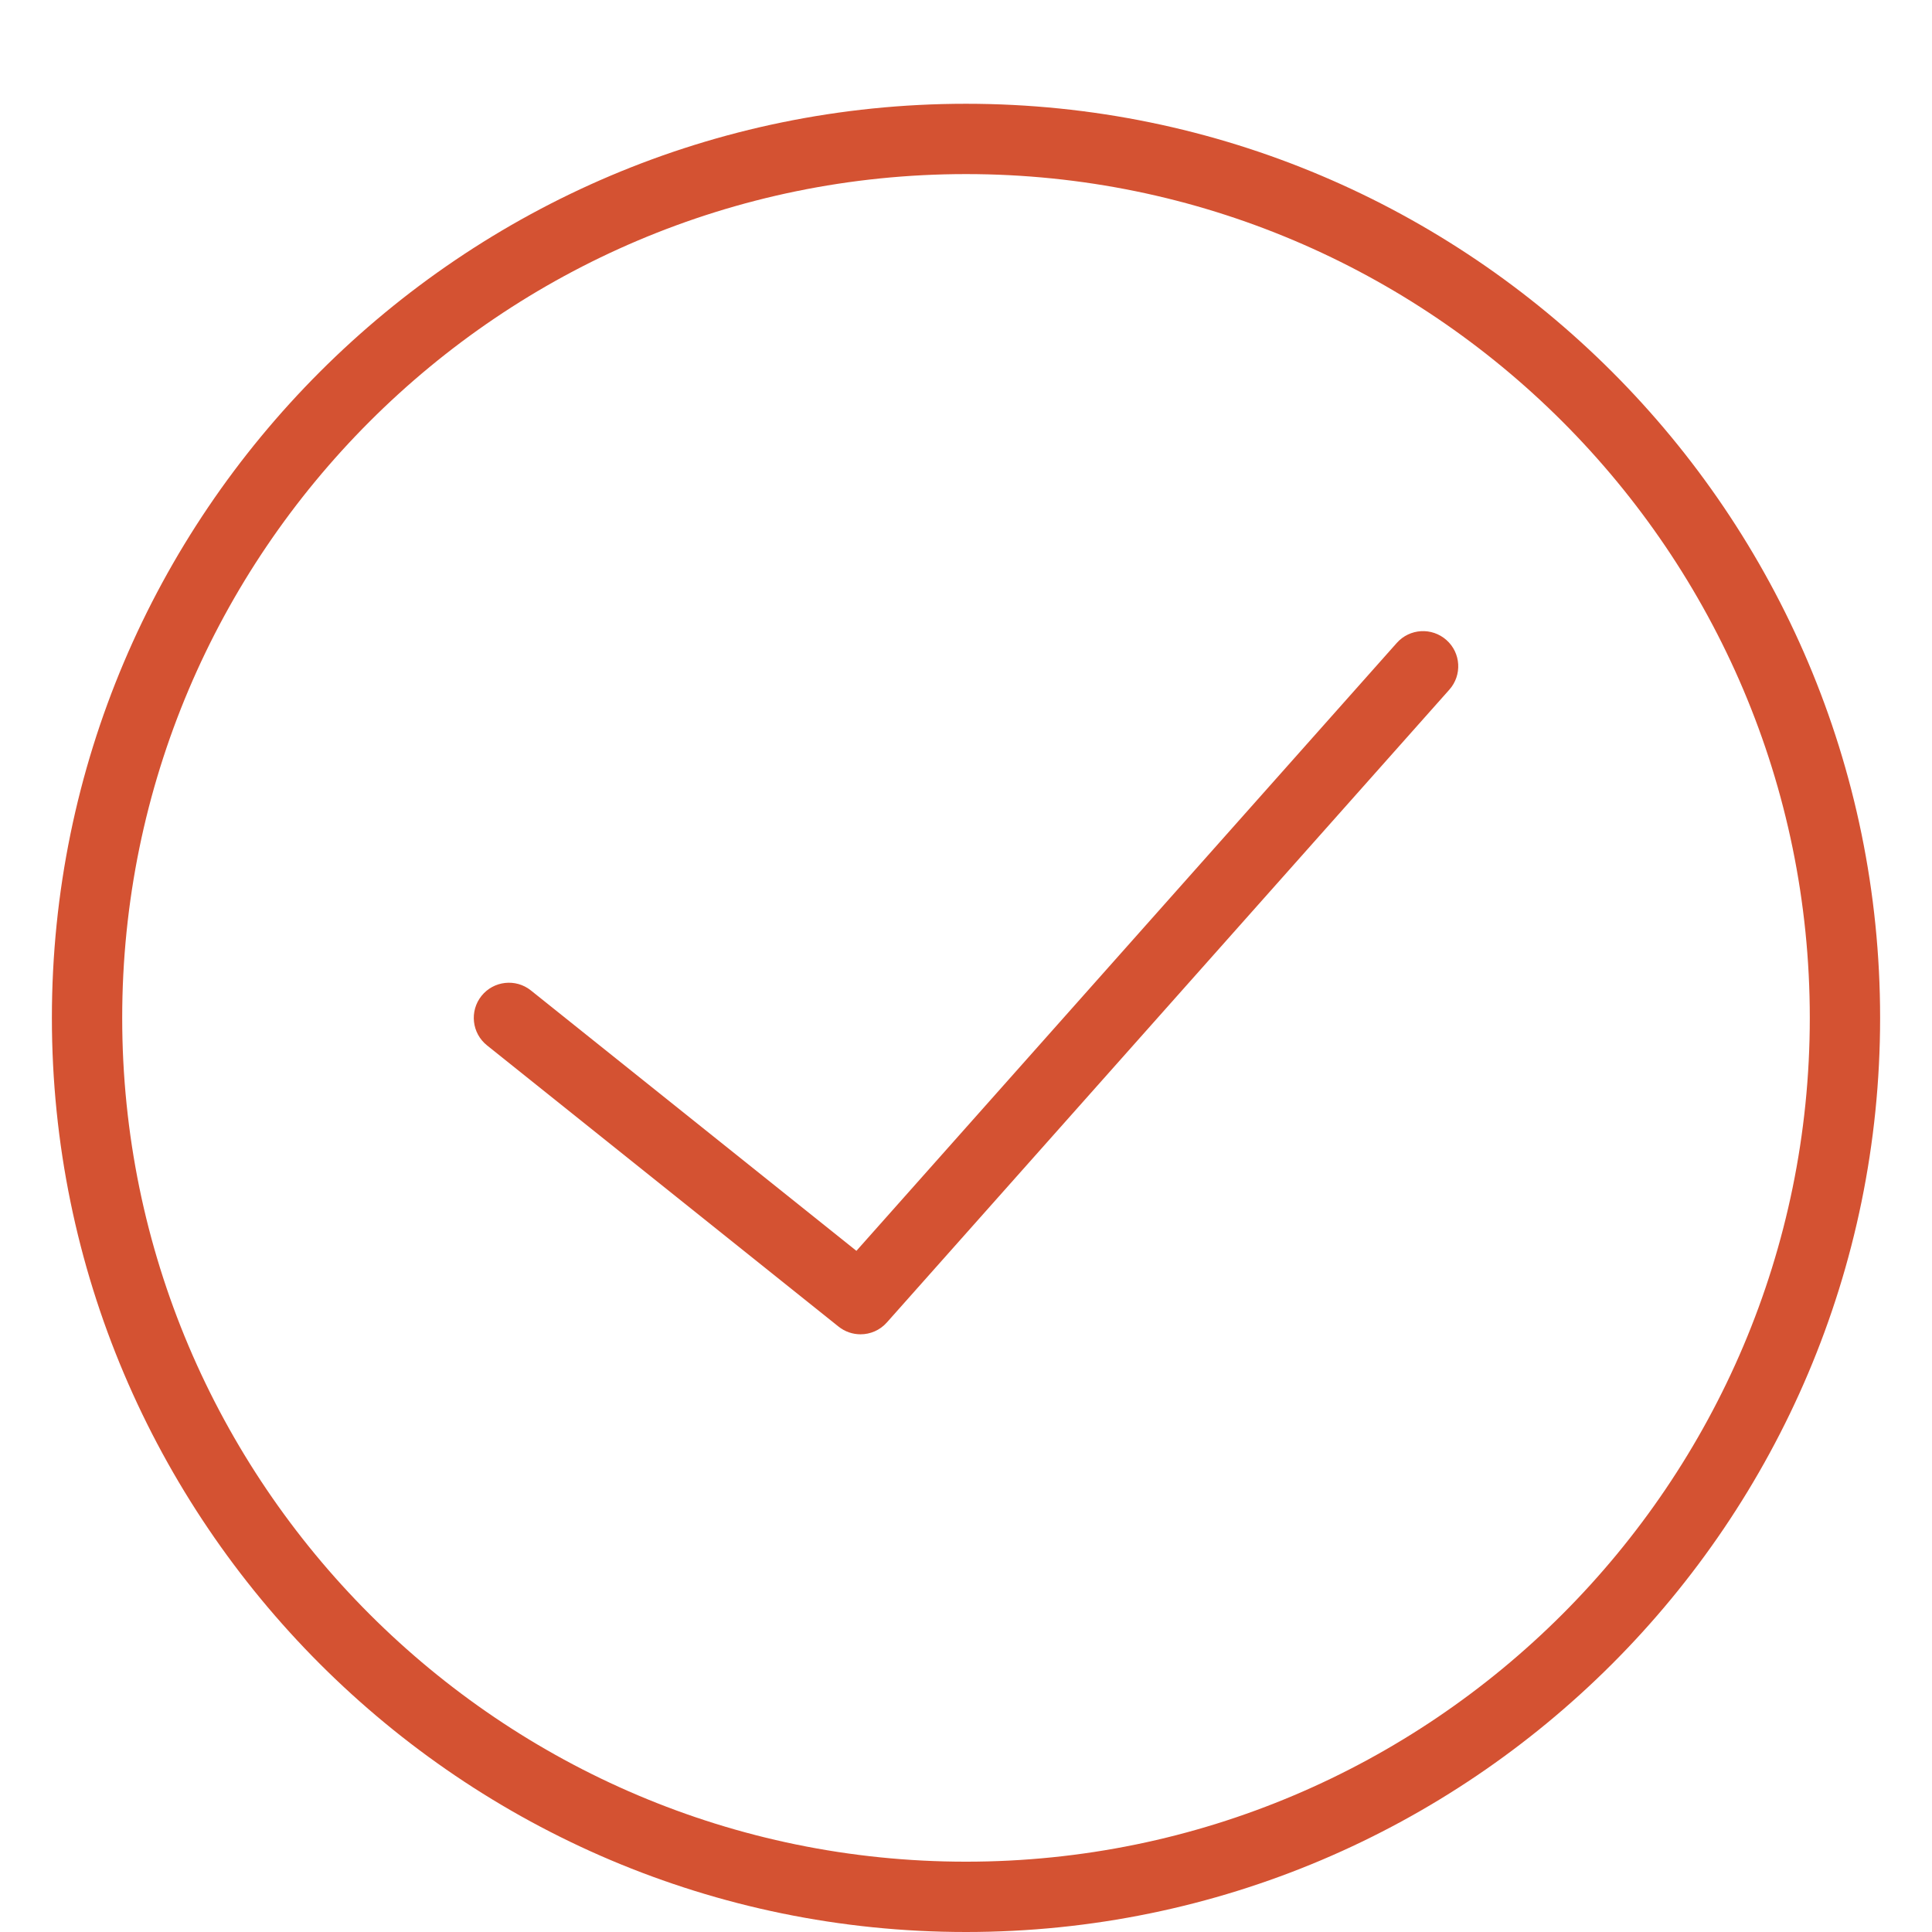 <?xml version="1.0" encoding="utf-8"?>
<!-- Generator: Adobe Illustrator 16.0.0, SVG Export Plug-In . SVG Version: 6.00 Build 0)  -->
<!DOCTYPE svg PUBLIC "-//W3C//DTD SVG 1.1//EN" "http://www.w3.org/Graphics/SVG/1.1/DTD/svg11.dtd">
<svg version="1.1" id="Capa_1" xmlns="http://www.w3.org/2000/svg" xmlns:xlink="http://www.w3.org/1999/xlink" x="0px" y="0px"
	 width="512px" height="512px" viewBox="0 0 512 512" enable-background="new 0 0 512 512" xml:space="preserve">
<g>
	<path fill="#D45232" d="M256,27.5c-133.573,0-242.25,108.668-242.25,242.25S122.427,512,256,512
		c133.573,0,242.25-108.668,242.25-242.25S389.573,27.5,256,27.5z M256,493.365c-123.296,0-223.615-100.319-223.615-223.615
		S132.704,46.135,256,46.135c123.295,0,223.615,100.319,223.615,223.615S379.295,493.365,256,493.365z"/>
	<path fill="#D45232" d="M370.155,170.39L226.958,331.486l-86.268-69.013c-4.007-3.215-9.886-2.554-13.091,1.453
		c-3.214,4.024-2.562,9.885,1.454,13.1l93.173,74.538c1.715,1.37,3.773,2.041,5.824,2.041c2.572,0,5.133-1.062,6.969-3.131
		l149.077-167.711c3.419-3.839,3.075-9.737-0.773-13.146C379.464,166.188,373.585,166.533,370.155,170.39z"/>
</g>
<path display="none" fill="#D45232" d="M468.453,408.652l-81.52-40.755c-7.688-3.849-12.467-11.58-12.467-20.182v-28.852
	c1.954-2.389,4.011-5.111,6.136-8.115c10.572-14.933,19.046-31.556,25.207-49.484c12.041-5.521,19.857-17.425,19.857-30.865v-34.133
	c0-8.218-3.072-16.18-8.533-22.4v-45.389c0.478-4.693,2.354-32.631-17.853-55.68c-17.527-19.994-45.969-30.131-84.548-30.131
	s-67.021,10.137-84.548,30.123c-12.245,13.969-16.367,29.705-17.613,41.002c-14.626-7.561-31.863-11.392-51.439-11.392
	c-88.653,0-93.815,75.562-93.867,76.8v39.074c-5.529,6.024-8.533,12.979-8.533,19.882v29.475c0,9.207,4.122,17.792,11.187,23.595
	c7.04,26.539,24.354,46.592,31.096,53.632v23.407c0,6.715-3.652,12.877-9.993,16.341l-56.772,35.61
	C12.508,432.077-1,454.835-1,479.599V512h119.467h17.066H511v-34.501C511,448.162,494.692,421.776,468.453,408.652z
	 M118.467,475.835v19.098h-102.4v-15.334c0-18.518,10.103-35.533,26.803-44.654l56.764-35.61
	c11.375-6.204,18.44-18.099,18.44-31.069v-30.644l-2.714-2.534c-0.222-0.205-22.895-21.623-29.593-50.816l-0.777-3.379l-2.918-1.877
	c-3.925-2.543-6.272-6.802-6.272-11.384v-29.475c0-3.072,2.091-6.724,5.726-10.018l2.808-2.534l-0.017-45.909
	c0.153-2.449,4.599-60.229,76.817-60.229c20.42,0,37.615,4.719,51.2,14.029v40.371c-5.461,6.221-8.534,14.183-8.534,22.4V230.4
	c0,2.594,0.299,5.146,0.862,7.62c0.23,0.99,0.691,1.895,1.007,2.85c0.469,1.434,0.845,2.91,1.502,4.267
	c0.008,0.017,0.017,0.025,0.025,0.042c2.185,4.506,5.368,8.534,9.378,11.75c0.043,0.162,0.094,0.307,0.137,0.461
	c0.512,1.954,1.05,3.899,1.63,5.803l0.691,2.228c0.119,0.393,0.264,0.793,0.393,1.186c0.298,0.922,0.588,1.835,0.896,2.739
	c0.512,1.493,1.05,3.038,1.673,4.72c0.265,0.699,0.555,1.33,0.828,2.021c0.7,1.783,1.399,3.508,2.133,5.214
	c0.179,0.409,0.333,0.854,0.512,1.255l0.478,1.074c0.222,0.496,0.453,0.939,0.674,1.426c0.836,1.826,1.655,3.593,2.509,5.299
	c0.137,0.273,0.265,0.572,0.401,0.846c0.538,1.066,1.075,2.073,1.613,3.098c0.922,1.758,1.826,3.412,2.731,5.018
	c0.444,0.785,0.879,1.553,1.314,2.295c1.229,2.1,2.398,4.027,3.533,5.82c0.248,0.383,0.486,0.785,0.726,1.151
	c2.065,3.2,3.857,5.794,5.342,7.816c0.393,0.538,0.734,0.999,1.066,1.45c0.188,0.248,0.444,0.606,0.606,0.828v28.237
	c0,8.26-4.505,15.837-11.75,19.797l-22.579,12.313l-3.934-0.35l-1.604,3.371l-48.008,26.188
	C133.835,421.751,118.467,447.642,118.467,475.835z M493.934,494.933h-358.4v-19.098c0-21.938,11.964-42.104,31.224-52.6
	l76.126-41.522c12.74-6.954,20.65-20.292,20.65-34.79v-34.287v-0.009l-1.655-1.979l-0.324-0.385
	c-0.017-0.025-0.546-0.665-1.408-1.791c-0.052-0.068-0.103-0.137-0.162-0.205c-0.452-0.589-0.981-1.297-1.587-2.143
	c-0.009-0.017-0.018-0.025-0.025-0.042c-1.271-1.767-2.867-4.062-4.643-6.827c-0.042-0.06-0.077-0.128-0.12-0.188
	c-0.836-1.306-1.724-2.73-2.628-4.241c-0.068-0.11-0.137-0.222-0.205-0.341c-1.928-3.234-3.977-6.896-6.016-10.949
	c0,0-0.008-0.008-0.008-0.017c-1.083-2.176-2.167-4.463-3.226-6.844l0,0c-0.145-0.333-0.299-0.657-0.444-0.989l0,0
	c-0.469-1.066-0.938-2.186-1.417-3.337c-0.17-0.418-0.341-0.854-0.512-1.28c-0.444-1.117-0.896-2.244-1.374-3.533
	c-0.871-2.32-1.689-4.744-2.475-7.244l-0.469-1.519c-0.051-0.171-0.111-0.342-0.162-0.521c-0.802-2.696-1.57-5.452-2.219-8.285
	l-0.777-3.379l-2.91-1.877c-4.949-3.191-7.902-8.542-7.902-14.31v-34.133c0-4.788,2.031-9.25,5.717-12.587l2.816-2.534V128v-3.021
	l-0.23-0.179c-0.29-6.161,0.077-25.045,13.85-40.755c14.14-16.136,38.272-24.312,71.714-24.312c33.322,0,57.403,8.115,71.561,24.132
	c16.614,18.782,13.866,42.812,13.85,43.017l-0.077,54.264l2.816,2.543c3.687,3.328,5.717,7.791,5.717,12.578V230.4
	c0,7.449-4.881,13.969-12.134,16.205l-4.25,1.306l-1.365,4.224c-5.709,17.757-13.841,34.159-24.184,48.751
	c-2.534,3.592-5,6.775-7.143,9.207l-2.124,2.424v35.199c0,15.104,8.388,28.681,21.896,35.439l81.519,40.755
	c20.429,10.214,33.118,30.745,33.118,53.589V494.933z"/>
</svg>
